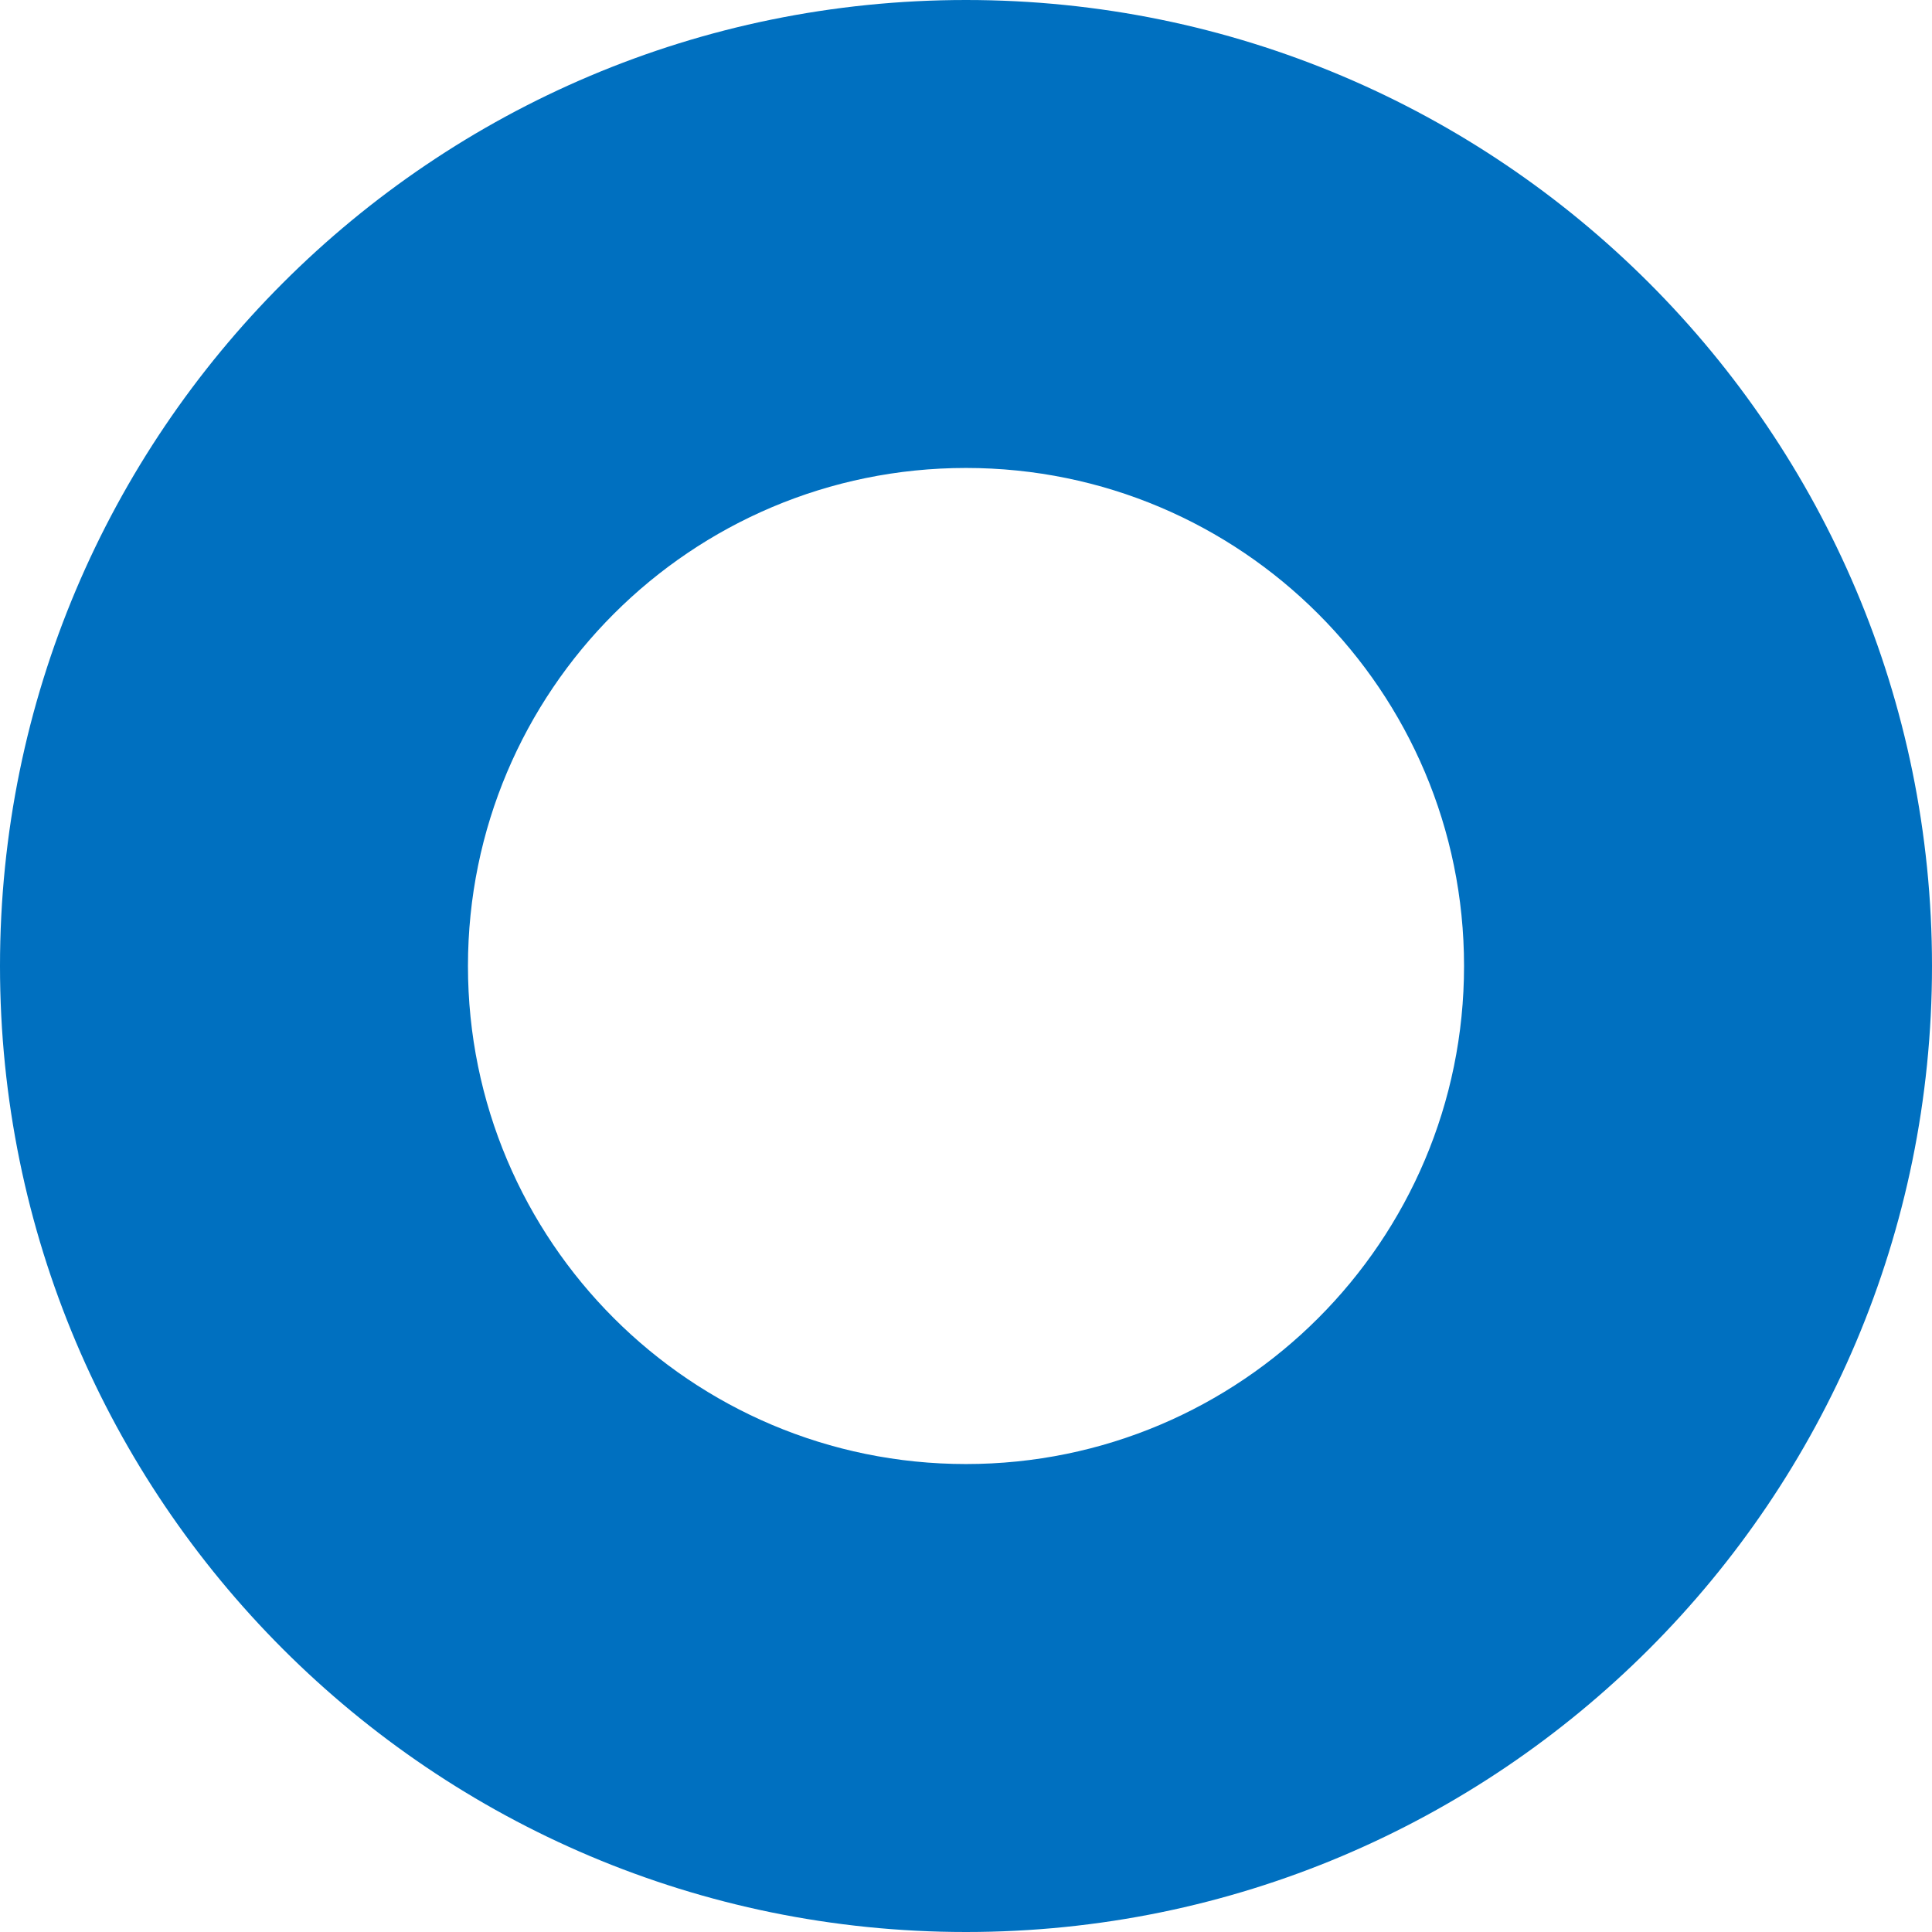 <?xml version="1.0" encoding="UTF-8"?>
<svg xmlns="http://www.w3.org/2000/svg" width="578" height="578" viewBox="0 0 578 578" fill="none">
  <path fill-rule="evenodd" clip-rule="evenodd" d="M289 438C371.29 438 438 371.29 438 289C438 206.71 371.29 140 289 140C206.71 140 140 206.71 140 289C140 371.29 206.71 438 289 438ZM289 578C448.61 578 578 448.61 578 289C578 129.39 448.61 0 289 0C129.39 0 0 129.39 0 289C0 448.61 129.39 578 289 578Z" fill="#0070C0"></path>
</svg>
